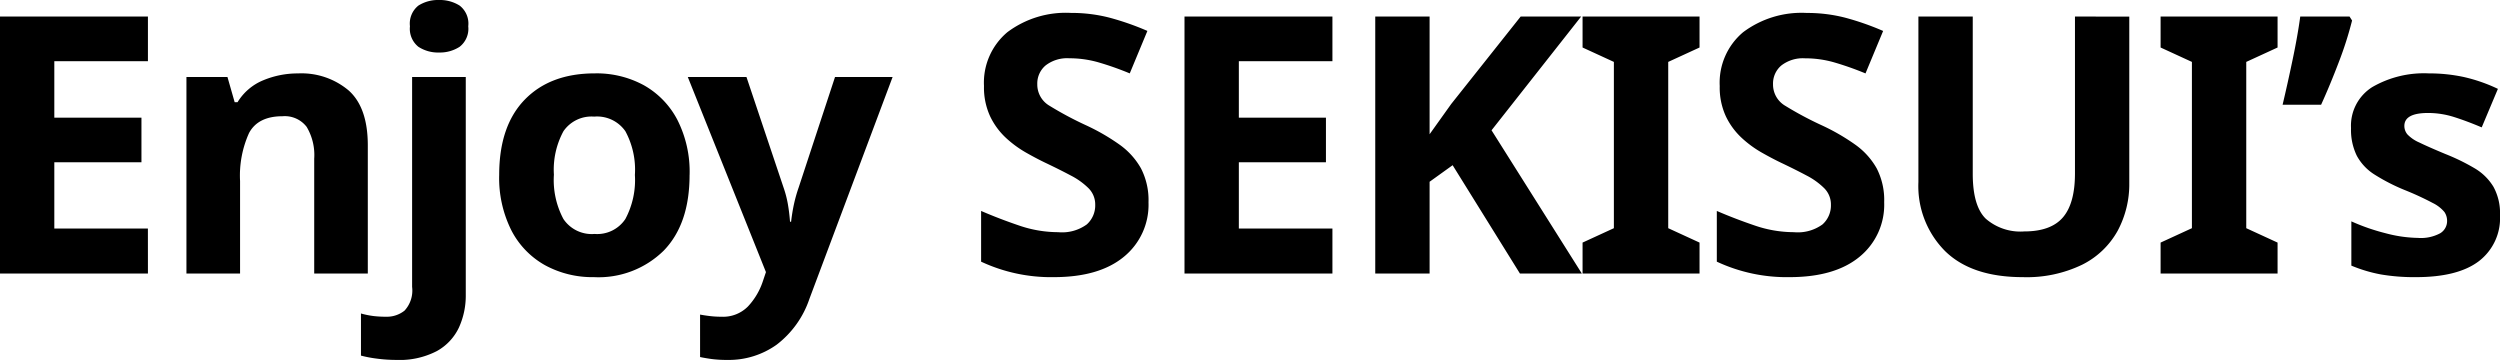 <svg xmlns="http://www.w3.org/2000/svg" width="305.624" height="44" viewBox="0 0 305.624 44"><g transform="translate(-163.96 -226.56)"><path d="M22.044,0H3.96V-31.416H22.044v5.456H10.6v6.908H21.252V-13.6H10.6v8.1h11.44ZM40.392-24.464a8.947,8.947,0,0,1,6.2,2.09q2.332,2.09,2.332,6.71V0H42.372V-14.036a6.721,6.721,0,0,0-.924-3.894,3.368,3.368,0,0,0-2.948-1.3q-2.992,0-4.092,2.046a12.641,12.641,0,0,0-1.1,5.874V0H26.752V-24.024h5.016l.88,3.08H33a6.611,6.611,0,0,1,3.146-2.684A10.908,10.908,0,0,1,40.392-24.464Zm13.684-5.764a2.809,2.809,0,0,1,1.034-2.53,4.5,4.5,0,0,1,2.53-.682,4.521,4.521,0,0,1,2.508.682,2.783,2.783,0,0,1,1.056,2.53,2.791,2.791,0,0,1-1.056,2.508,4.416,4.416,0,0,1-2.508.7,4.39,4.39,0,0,1-2.53-.7A2.817,2.817,0,0,1,54.076-30.228ZM52.4,10.56a18.131,18.131,0,0,1-2.332-.154,14.563,14.563,0,0,1-1.98-.374V4.884a10.457,10.457,0,0,0,1.5.308,12.865,12.865,0,0,0,1.584.088,3.453,3.453,0,0,0,2.244-.748,3.617,3.617,0,0,0,.924-2.9V-24.024H60.9V2.6a9.408,9.408,0,0,1-.836,4,6.4,6.4,0,0,1-2.706,2.882A9.87,9.87,0,0,1,52.4,10.56Zm35.86-22.616q0,5.984-3.146,9.24A11.345,11.345,0,0,1,76.56.44,12.084,12.084,0,0,1,70.6-1.012a10.261,10.261,0,0,1-4.114-4.246,14.239,14.239,0,0,1-1.5-6.8q0-5.984,3.124-9.2t8.58-3.212a12.051,12.051,0,0,1,5.984,1.452,10.333,10.333,0,0,1,4.092,4.224A14.006,14.006,0,0,1,88.264-12.056Zm-16.588,0a10.109,10.109,0,0,0,1.166,5.39A4.173,4.173,0,0,0,76.648-4.84,4.129,4.129,0,0,0,80.41-6.666a10.109,10.109,0,0,0,1.166-5.39A9.869,9.869,0,0,0,80.41-17.4,4.208,4.208,0,0,0,76.6-19.184,4.162,4.162,0,0,0,72.842-17.4,9.869,9.869,0,0,0,71.676-12.056ZM88.044-24.024h7.172l4.532,13.508a12.866,12.866,0,0,1,.528,2.024q.176,1.012.264,2.156h.132q.132-1.144.352-2.156a17.428,17.428,0,0,1,.572-2.024l4.444-13.508h7.04L102.916,3.08a11.784,11.784,0,0,1-4,5.61,10.044,10.044,0,0,1-6.028,1.87,14.387,14.387,0,0,1-1.936-.11q-.792-.11-1.408-.242V5.016q.44.088,1.144.176a11.7,11.7,0,0,0,1.452.088,4.27,4.27,0,0,0,3.256-1.254,8.309,8.309,0,0,0,1.8-3.014l.4-1.188Zm56.32,15.312a8.2,8.2,0,0,1-3.014,6.666Q138.336.44,132.792.44A20.177,20.177,0,0,1,123.9-1.452v-6.2q2.244.968,4.642,1.782a14.778,14.778,0,0,0,4.774.814,5.147,5.147,0,0,0,3.5-.946,3.109,3.109,0,0,0,1.034-2.4,2.8,2.8,0,0,0-.814-2.024,8.769,8.769,0,0,0-2.178-1.562q-1.364-.726-3.124-1.562-1.1-.528-2.376-1.254a13.264,13.264,0,0,1-2.442-1.8A8.692,8.692,0,0,1,125-19.228a8.39,8.39,0,0,1-.748-3.7,8.047,8.047,0,0,1,2.86-6.578,11.893,11.893,0,0,1,7.788-2.354,18.471,18.471,0,0,1,4.664.572,32.97,32.97,0,0,1,4.664,1.628l-2.156,5.192a36.936,36.936,0,0,0-3.872-1.364,12.9,12.9,0,0,0-3.52-.484,4.3,4.3,0,0,0-2.9.88,2.889,2.889,0,0,0-1.012,2.288,3,3,0,0,0,1.5,2.64,41.916,41.916,0,0,0,4.444,2.376,25.648,25.648,0,0,1,4.114,2.376,8.924,8.924,0,0,1,2.618,2.9A8.455,8.455,0,0,1,144.364-8.712ZM166.848,0H148.764V-31.416h18.084v5.456h-11.44v6.908h10.648V-13.6H155.408v8.1h11.44ZM197.34,0h-7.568l-8.228-13.244-2.816,2.024V0h-6.644V-31.416h6.644v14.388l1.32-1.848,1.32-1.848,8.492-10.692h7.392L186.3-17.512Zm14.388,0h-14.3V-3.784l3.828-1.76V-25.872l-3.828-1.76v-3.784h14.3v3.784l-3.828,1.76V-5.544l3.828,1.76ZM234.3-8.712a8.2,8.2,0,0,1-3.014,6.666Q228.272.44,222.728.44a20.177,20.177,0,0,1-8.888-1.892v-6.2q2.244.968,4.642,1.782a14.778,14.778,0,0,0,4.774.814,5.147,5.147,0,0,0,3.5-.946,3.109,3.109,0,0,0,1.034-2.4,2.8,2.8,0,0,0-.814-2.024A8.769,8.769,0,0,0,224.8-11.99q-1.364-.726-3.124-1.562-1.1-.528-2.376-1.254a13.264,13.264,0,0,1-2.442-1.8,8.693,8.693,0,0,1-1.914-2.618,8.39,8.39,0,0,1-.748-3.7,8.047,8.047,0,0,1,2.86-6.578,11.893,11.893,0,0,1,7.788-2.354,18.471,18.471,0,0,1,4.664.572,32.972,32.972,0,0,1,4.664,1.628l-2.156,5.192a36.936,36.936,0,0,0-3.872-1.364,12.9,12.9,0,0,0-3.52-.484,4.3,4.3,0,0,0-2.9.88,2.889,2.889,0,0,0-1.012,2.288,3,3,0,0,0,1.5,2.64,41.916,41.916,0,0,0,4.444,2.376,25.648,25.648,0,0,1,4.114,2.376,8.924,8.924,0,0,1,2.618,2.9A8.455,8.455,0,0,1,234.3-8.712Zm29.964-22.7v20.328a12.05,12.05,0,0,1-1.43,5.874A10.116,10.116,0,0,1,258.5-1.078,15.565,15.565,0,0,1,251.24.44q-6.248,0-9.5-3.19a11.264,11.264,0,0,1-3.256-8.426v-20.24h6.644v19.228q0,3.916,1.584,5.478a6.444,6.444,0,0,0,4.708,1.562q3.256,0,4.73-1.716t1.474-5.368V-31.416ZM282.392,0h-14.3V-3.784l3.828-1.76V-25.872l-3.828-1.76v-3.784h14.3v3.784l-3.828,1.76V-5.544l3.828,1.76Zm8.8-31.416.308.484a43.745,43.745,0,0,1-1.628,5.1q-1.056,2.772-2.156,5.192h-4.708q.616-2.6,1.232-5.544t.924-5.236ZM309.584-7.128a6.627,6.627,0,0,1-2.574,5.61Q304.436.44,299.332.44A24.33,24.33,0,0,1,295.02.11a17.748,17.748,0,0,1-3.608-1.078V-6.38a25.013,25.013,0,0,0,4.18,1.452,16.283,16.283,0,0,0,3.96.572,4.97,4.97,0,0,0,2.728-.572,1.74,1.74,0,0,0,.836-1.5,1.907,1.907,0,0,0-.33-1.1,4.346,4.346,0,0,0-1.43-1.1,35.327,35.327,0,0,0-3.432-1.584,23.278,23.278,0,0,1-3.718-1.914,6.2,6.2,0,0,1-2.134-2.288,7.2,7.2,0,0,1-.7-3.366,5.57,5.57,0,0,1,2.6-5.016,12.608,12.608,0,0,1,6.908-1.672,20.049,20.049,0,0,1,4.268.44,19.736,19.736,0,0,1,4.18,1.452l-1.98,4.708q-1.76-.748-3.344-1.254a10.5,10.5,0,0,0-3.212-.506q-2.9,0-2.9,1.584a1.6,1.6,0,0,0,.374,1.034,4.42,4.42,0,0,0,1.452.99q1.078.528,3.19,1.408a25.3,25.3,0,0,1,3.564,1.738,6.581,6.581,0,0,1,2.31,2.266A6.7,6.7,0,0,1,309.584-7.128Z" transform="translate(160 260)"/></g></svg>